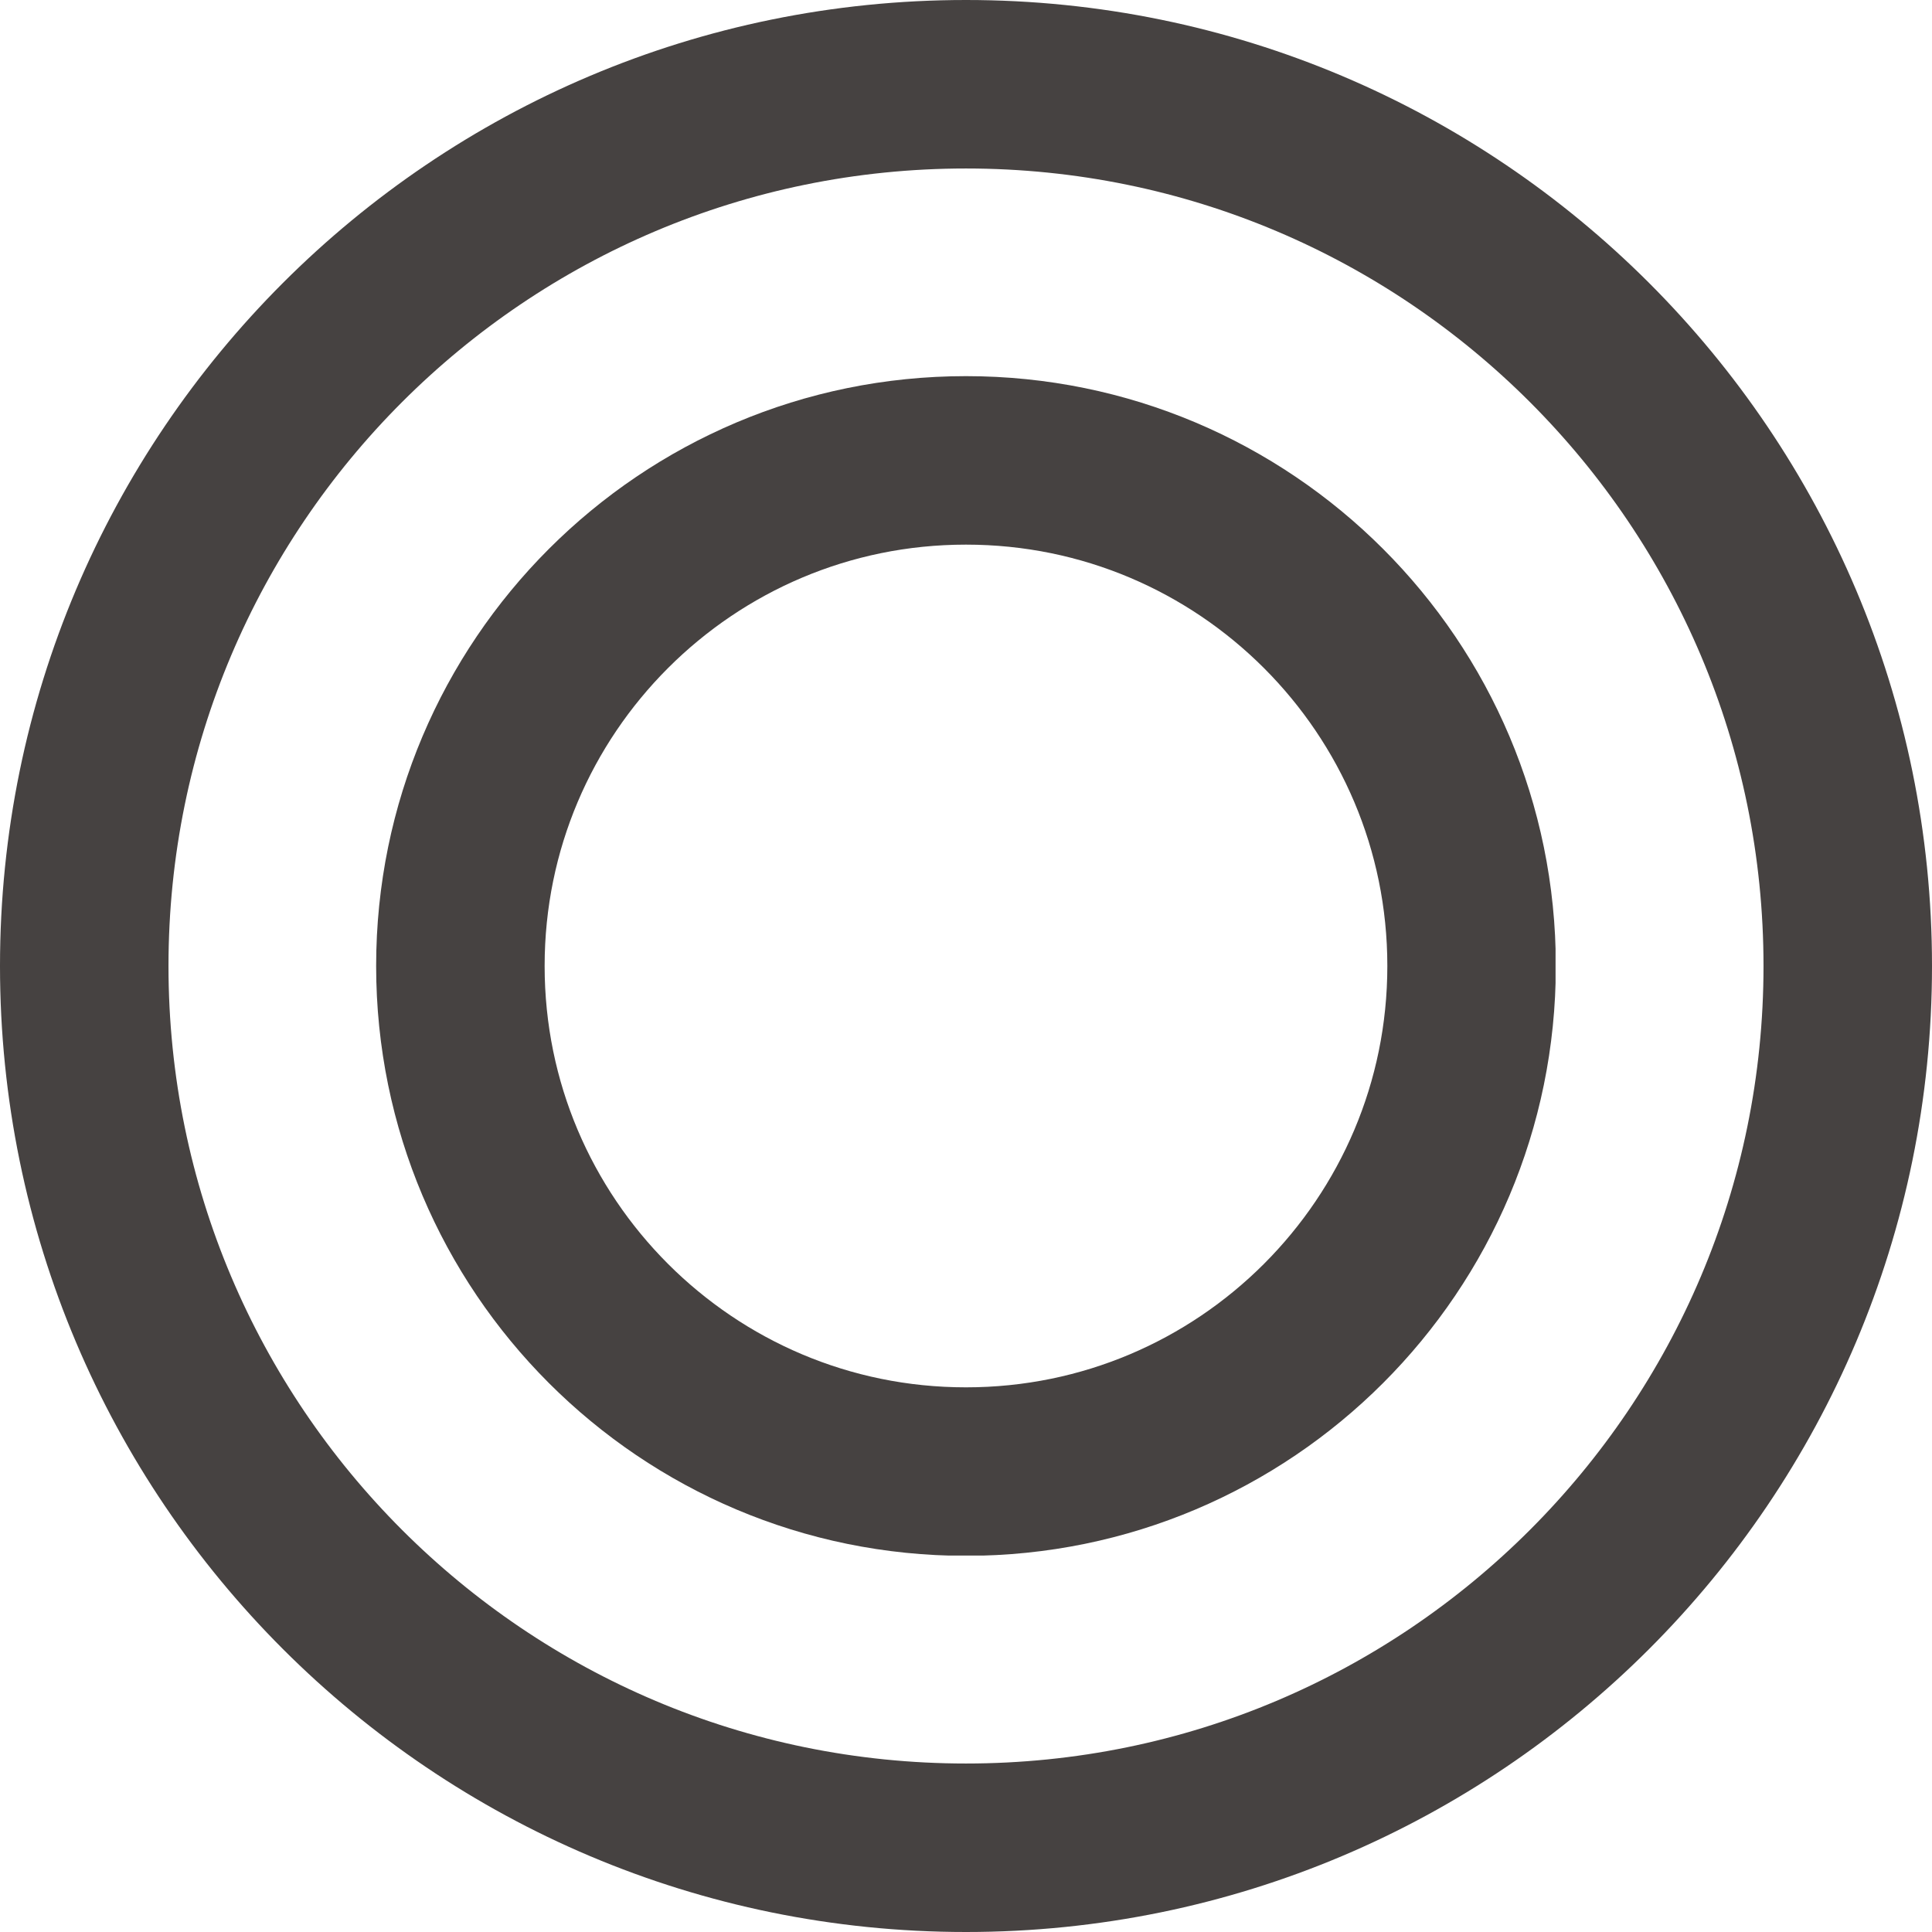 <?xml version="1.0" encoding="UTF-8"?> <svg xmlns="http://www.w3.org/2000/svg" xmlns:xlink="http://www.w3.org/1999/xlink" width="344" zoomAndPan="magnify" viewBox="0 0 258 258" height="344" preserveAspectRatio="xMidYMid meet" version="1.0"><defs><clipPath id="f10609a465"><path d="M 129 0 C 57.754 0 0 57.754 0 129 C 0 200.246 57.754 258 129 258 C 200.246 258 258 200.246 258 129 C 258 57.754 200.246 0 129 0 Z M 129 0 " clip-rule="nonzero"></path></clipPath><clipPath id="f58e688447"><path d="M 50.23 50.23 L 207.73 50.23 L 207.73 207.73 L 50.23 207.73 Z M 50.23 50.23 " clip-rule="nonzero"></path></clipPath><clipPath id="2c8c259c28"><path d="M 128.996 50.23 C 85.496 50.23 50.23 85.496 50.23 128.996 C 50.23 172.5 85.496 207.766 128.996 207.766 C 172.5 207.766 207.766 172.5 207.766 128.996 C 207.766 85.496 172.5 50.23 128.996 50.23 Z M 128.996 50.23 " clip-rule="nonzero"></path></clipPath></defs><g clip-path="url(#f10609a465)"><path stroke-linecap="butt" transform="matrix(0.75, 0, 0, 0.75, 0, 0)" fill="none" stroke-linejoin="miter" d="M 172 0 C 77.005 0 -0 77.005 -0 172 C -0 266.995 77.005 344 172 344 C 266.995 344 344 266.995 344 172 C 344 77.005 266.995 0 172 0 Z M 172 0 " stroke="#464241" stroke-width="60" stroke-opacity="1" stroke-miterlimit="4"></path></g><g clip-path="url(#f58e688447)"><g clip-path="url(#2c8c259c28)"><path stroke-linecap="butt" transform="matrix(0.75, 0, 0, 0.75, 50.23, 50.23)" fill="none" stroke-linejoin="miter" d="M 105.021 0 C 47.021 0 0 47.021 0 105.021 C 0 163.026 47.021 210.047 105.021 210.047 C 163.026 210.047 210.047 163.026 210.047 105.021 C 210.047 47.021 163.026 0 105.021 0 Z M 105.021 0 " stroke="#464241" stroke-width="60" stroke-opacity="1" stroke-miterlimit="4"></path></g></g></svg> 